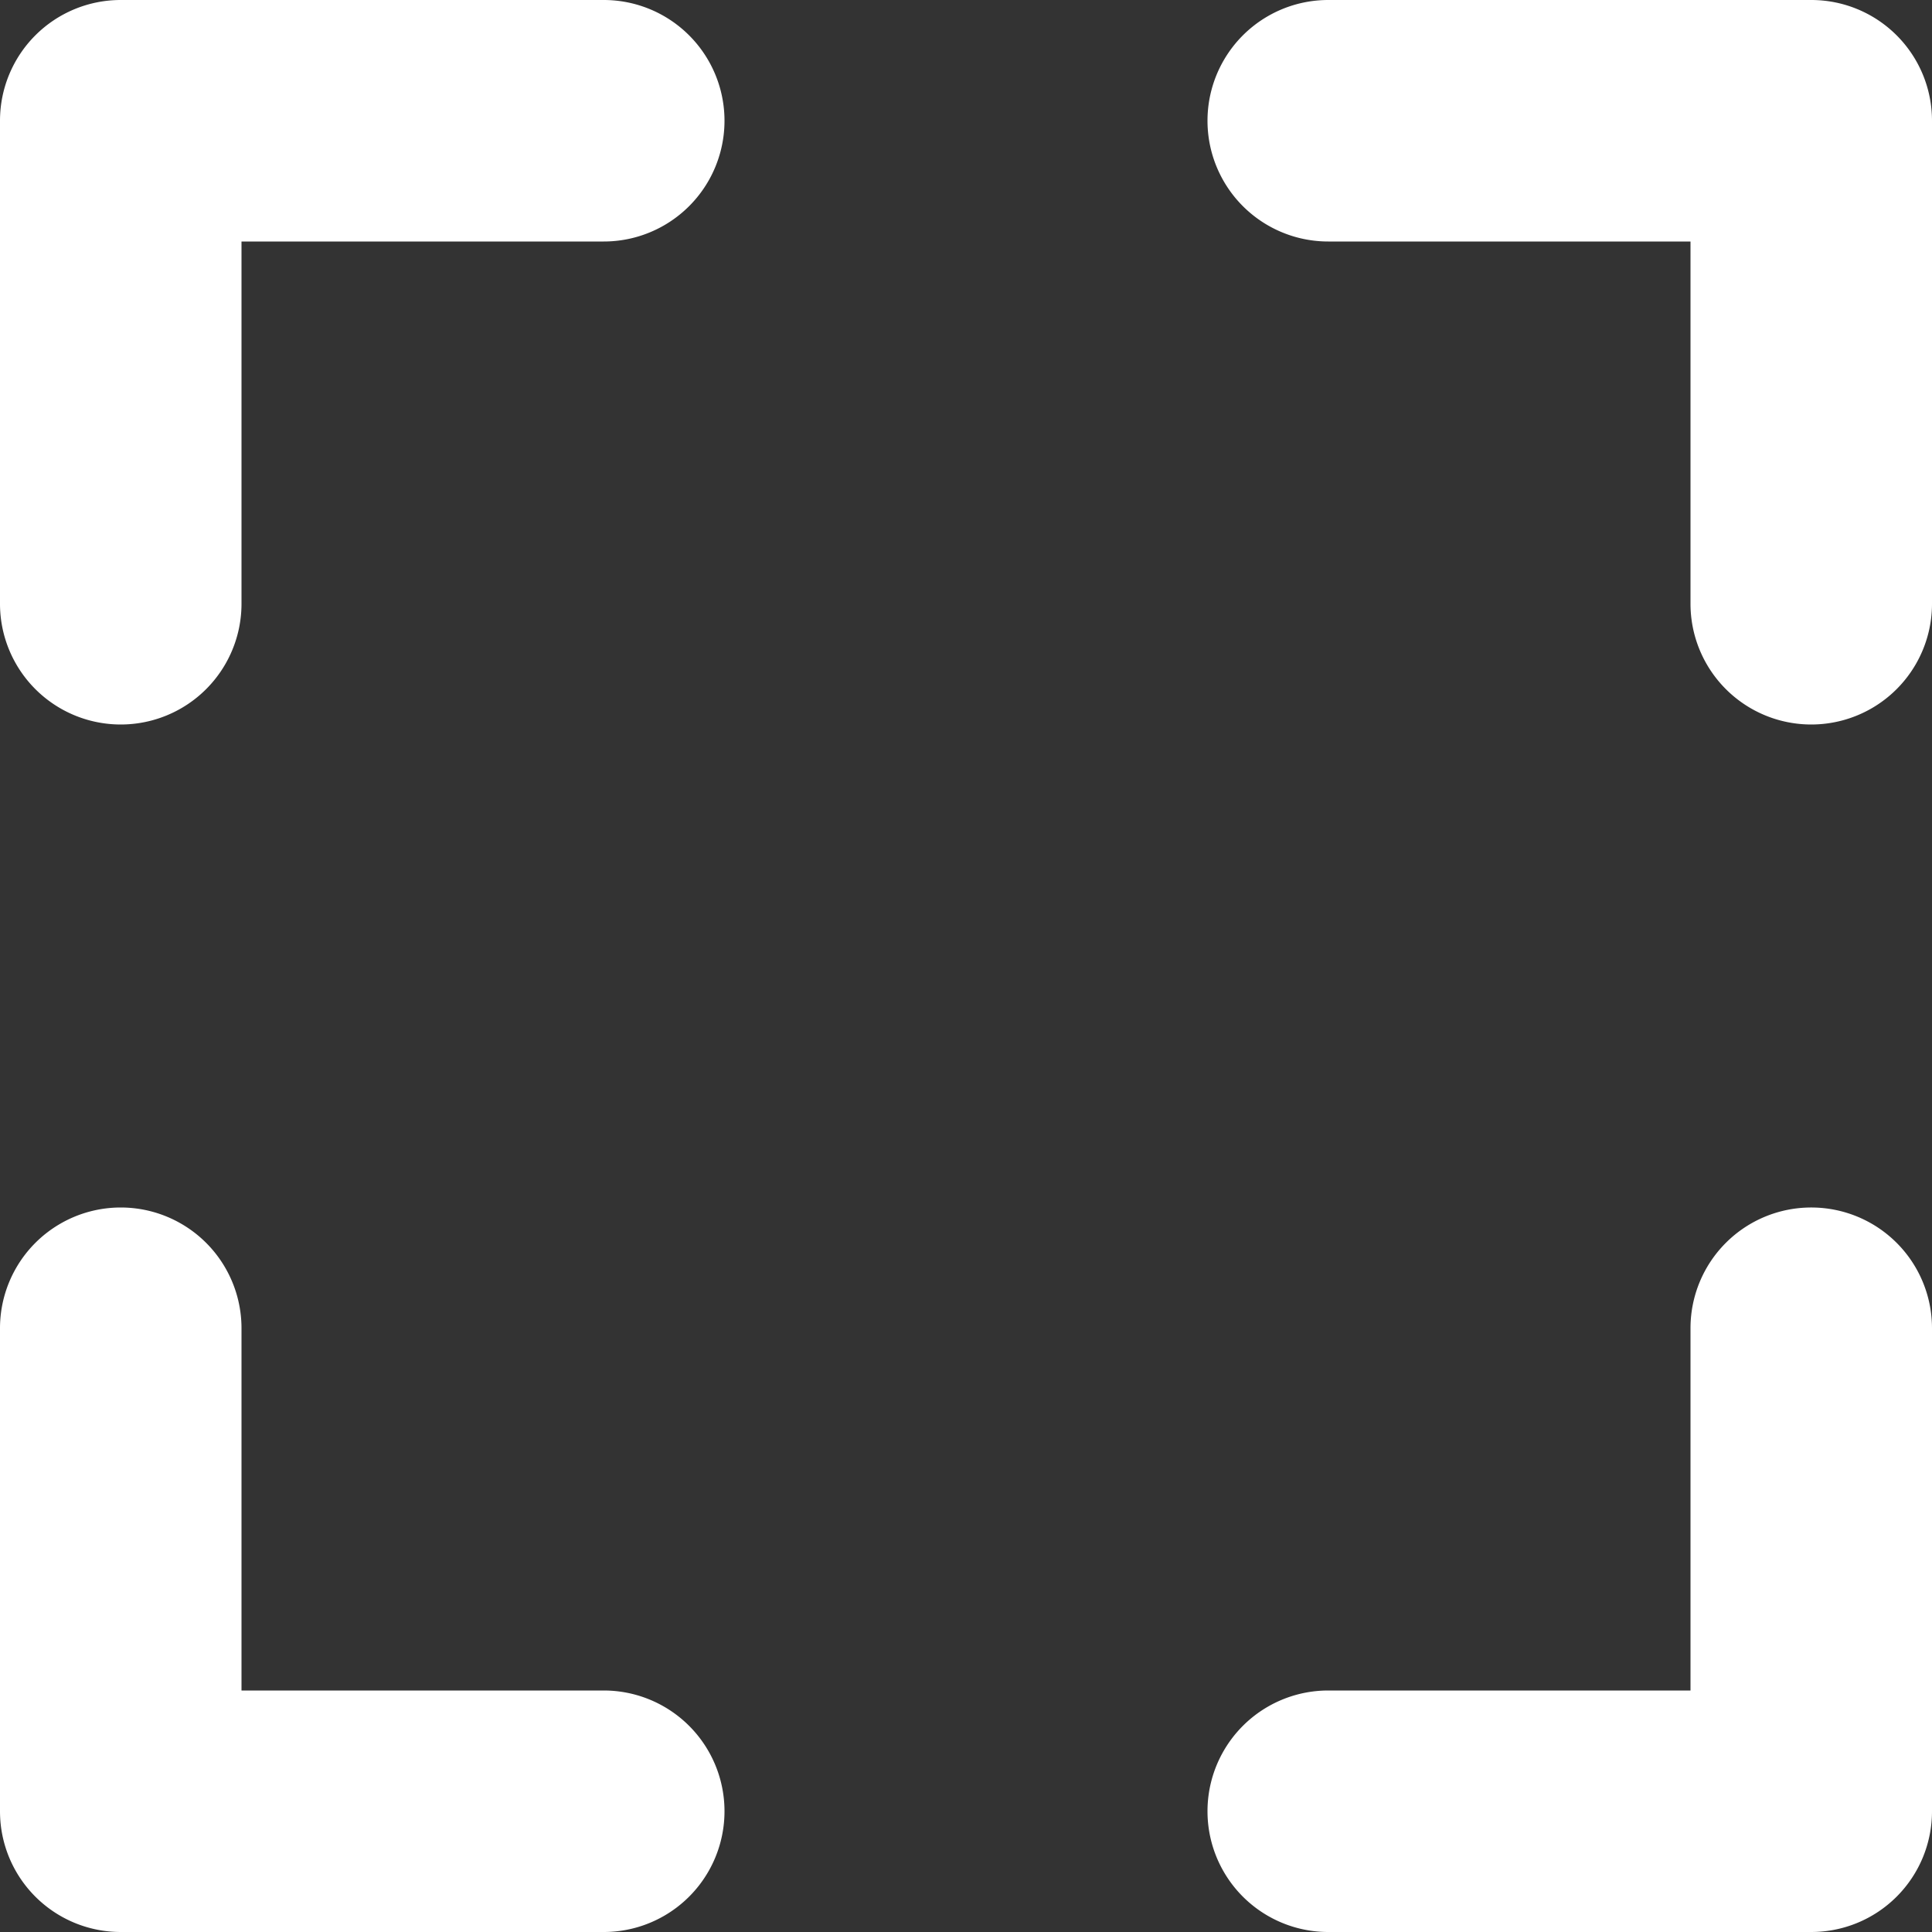 <?xml version="1.0" encoding="UTF-8" standalone="no"?>
<svg
   xmlns:dc="http://purl.org/dc/elements/1.1/"
   xmlns:cc="http://creativecommons.org/ns#"
   xmlns:rdf="http://www.w3.org/1999/02/22-rdf-syntax-ns#"
   xmlns:svg="http://www.w3.org/2000/svg"
   xmlns="http://www.w3.org/2000/svg"
   xmlns:sodipodi="http://sodipodi.sourceforge.net/DTD/sodipodi-0.dtd"
   xmlns:inkscape="http://www.inkscape.org/namespaces/inkscape"
   viewBox="0 0 96 96"
   version="1.1"
   id="svg7883"
   sodipodi:docname="Fullscreen.svg"
   inkscape:version="1.0.2-2 (e86c870879, 2021-01-15)">
  <rect x="0" y="0" width="96" height="96" fill="#333333" stroke="none"/>
  <defs
     id="defs7887" />
  <sodipodi:namedview
     pagecolor="#ffffff"
     bordercolor="#666666"
     borderopacity="1"
     objecttolerance="10"
     gridtolerance="10"
     guidetolerance="10"
     inkscape:pageopacity="0"
     inkscape:pageshadow="2"
     inkscape:window-width="1626"
     inkscape:window-height="1368"
     id="namedview7885"
     showgrid="false"
     inkscape:pagecheckerboard="true"
     inkscape:zoom="7.65625"
     inkscape:cx="48"
     inkscape:cy="48"
     inkscape:window-x="-7"
     inkscape:window-y="0"
     inkscape:window-maximized="0"
     inkscape:current-layer="svg7883" />
  <g
     id="g7881"
     style="fill:#ffffff;fill-opacity:1">
    <path
       d="M30,0H6A5.997,5.997,0,0,0,0,6V30a6,6,0,0,0,12,0V12H30A6,6,0,0,0,30,0Z"
       id="path7873"
       style="fill:#ffffff;fill-opacity:1" />
    <path
       d="M90,0H66a6,6,0,0,0,0,12H84V30a6,6,0,0,0,12,0V6A5.997,5.997,0,0,0,90,0Z"
       id="path7875"
       style="fill:#ffffff;fill-opacity:1" />
    <path
       d="M30,84H12V66A6,6,0,0,0,0,66V90a5.997,5.997,0,0,0,6,6H30a6,6,0,0,0,0-12Z"
       id="path7877"
       style="fill:#ffffff;fill-opacity:1" />
    <path
       d="M90,60a5.997,5.997,0,0,0-6,6V84H66a6,6,0,0,0,0,12H90a5.997,5.997,0,0,0,6-6V66A5.997,5.997,0,0,0,90,60Z"
       id="path7879"
       style="fill:#ffffff;fill-opacity:1" />
  </g>
</svg>
